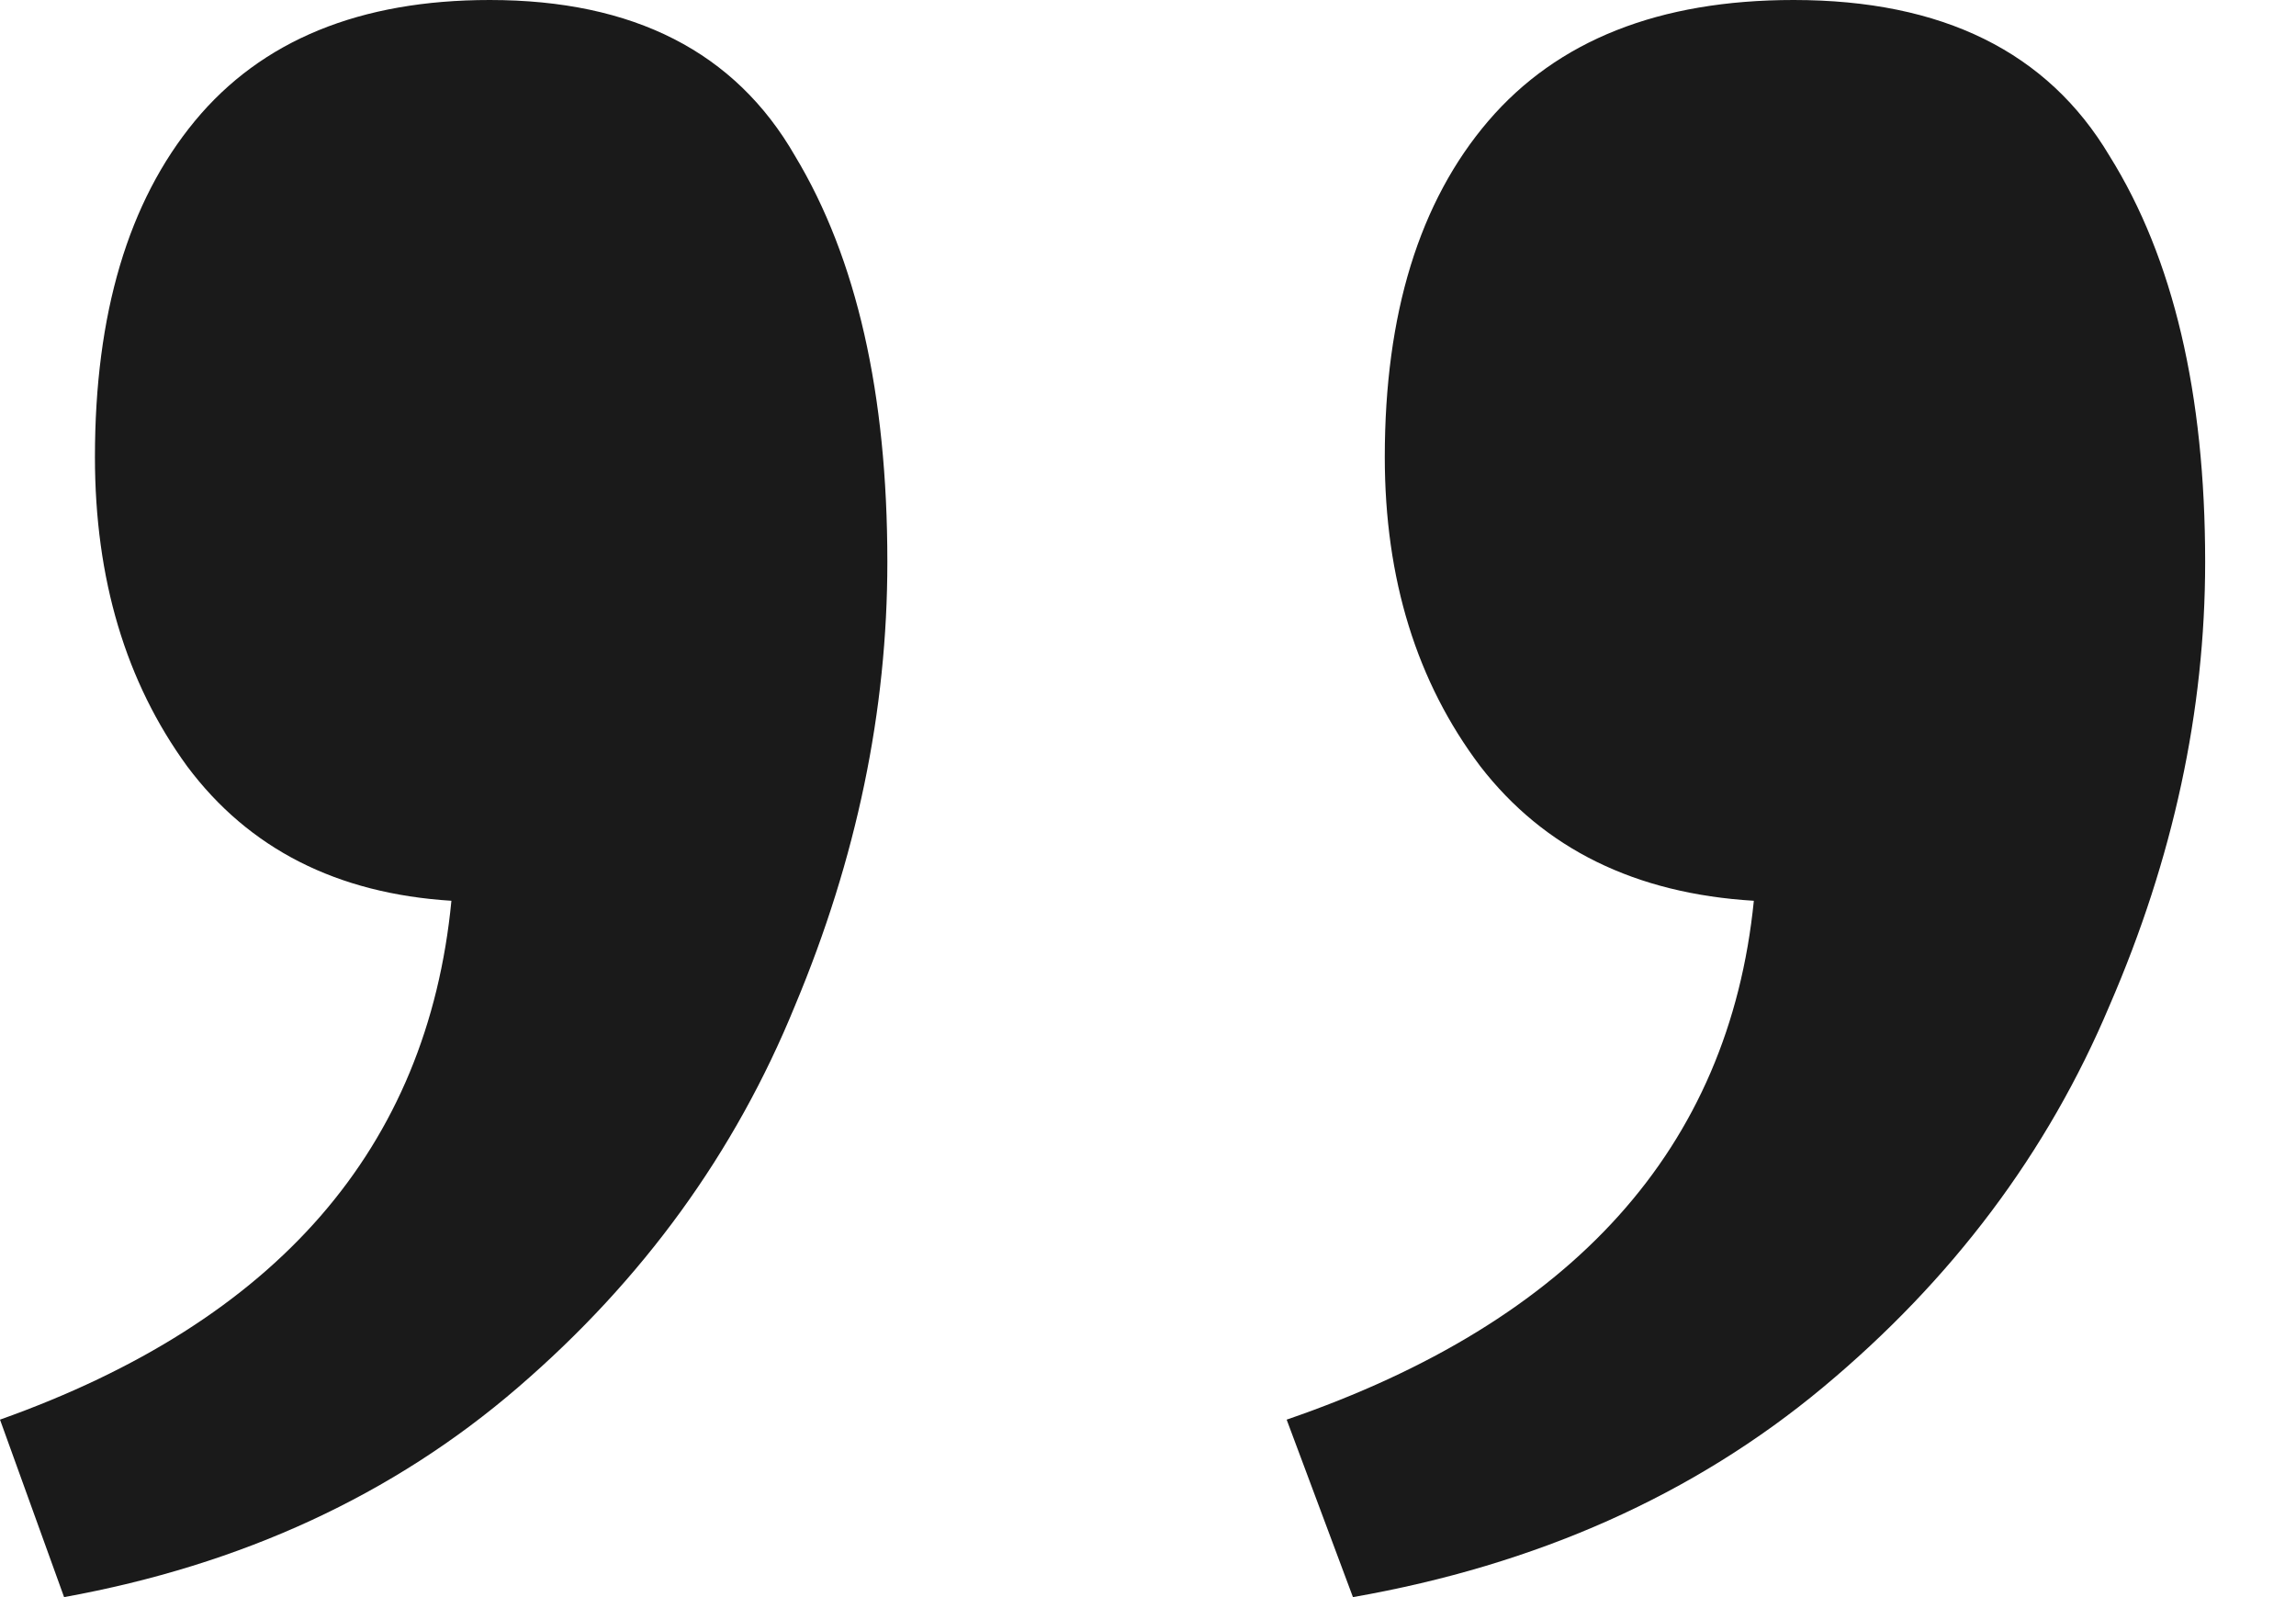 <svg xmlns="http://www.w3.org/2000/svg" width="23" height="16" fill="none"><path fill="#1A1A1A" d="M0 14.222c2.775-.987 4.282-2.72 4.522-5.198-1.148-.072-2.03-.521-2.647-1.347C1.26 6.833.951 5.8.951 4.579c0-1.436.334-2.559 1.001-3.367C2.62.404 3.605 0 4.907 0c1.439 0 2.458.52 3.057 1.562.617 1.024.925 2.38.925 4.068 0 1.49-.308 2.972-.925 4.444-.6 1.473-1.524 2.748-2.775 3.825C3.94 14.976 2.423 15.677.642 16L0 14.222zm12.889 0c2.871-.987 4.431-2.72 4.68-5.198-1.188-.072-2.101-.521-2.74-1.347-.637-.844-.957-1.877-.957-3.098 0-1.436.346-2.559 1.037-3.367C15.601.404 16.62 0 17.968 0c1.49 0 2.544.52 3.164 1.562.639 1.024.958 2.38.958 4.068 0 1.49-.32 2.972-.958 4.444-.62 1.473-1.577 2.748-2.871 3.825S15.397 15.677 13.553 16l-.664-1.778z"/></svg>